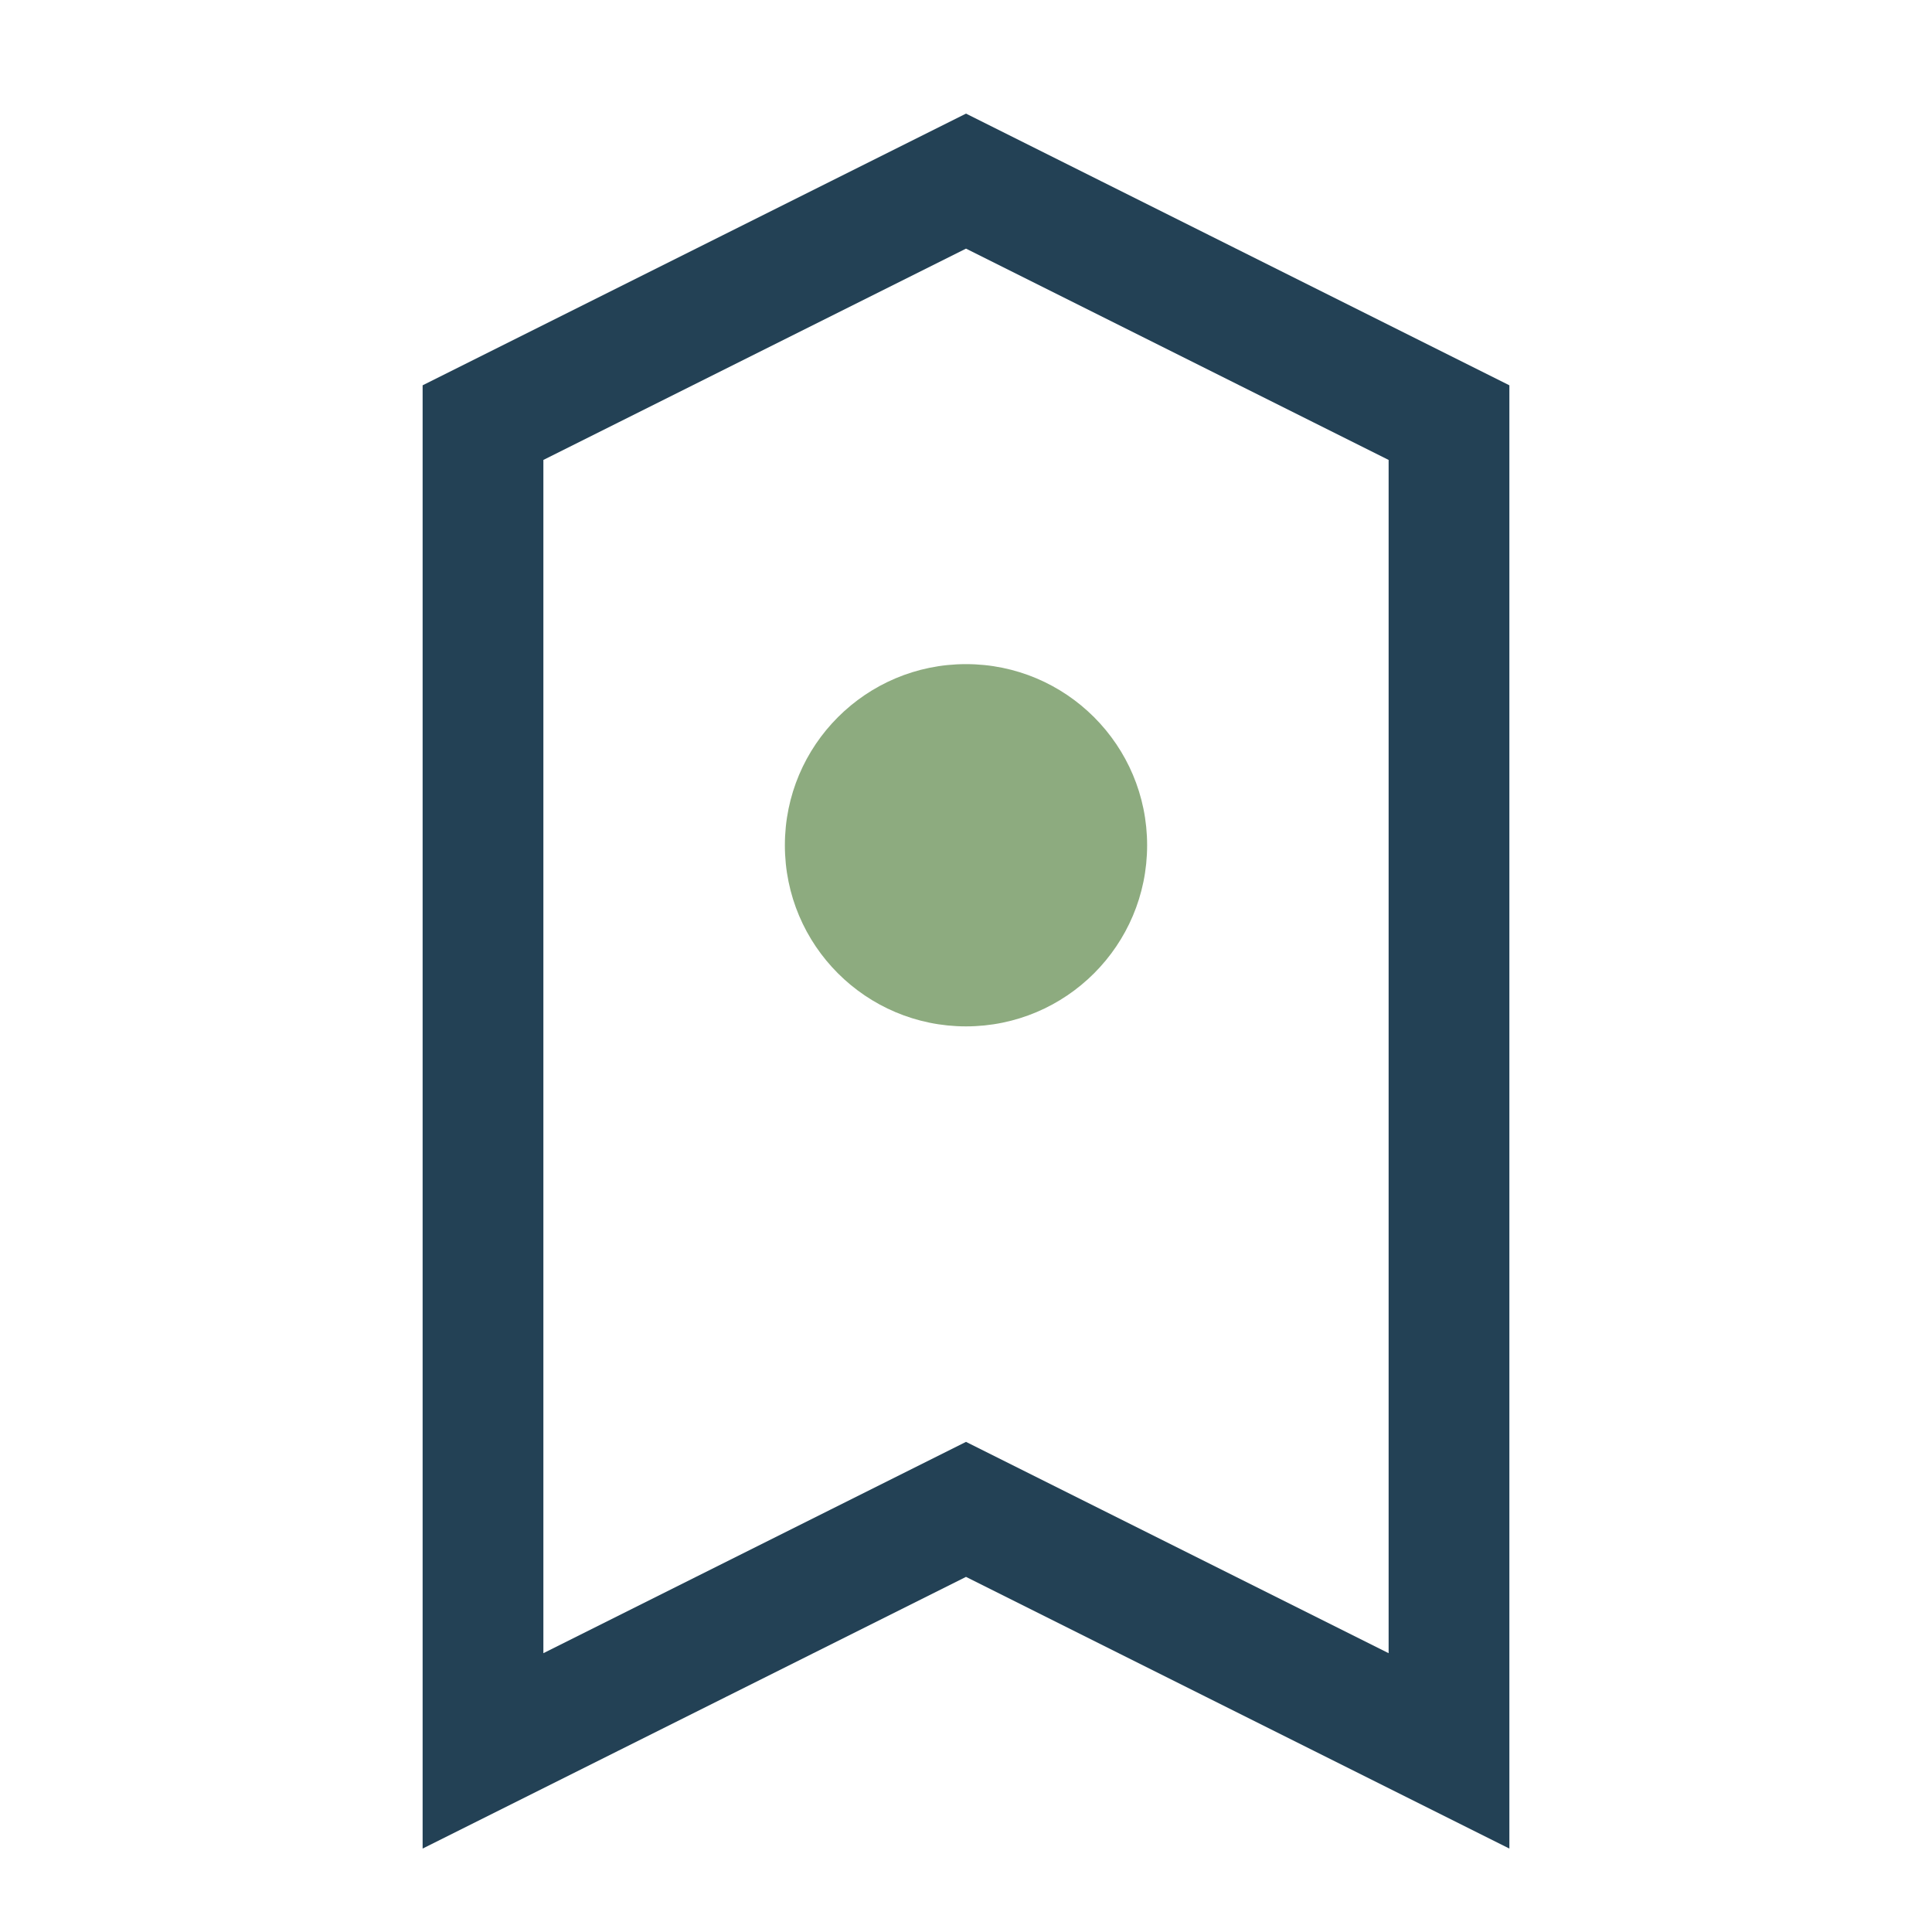 <?xml version="1.0" encoding="UTF-8"?>
<svg xmlns="http://www.w3.org/2000/svg" width="32" height="32" viewBox="0 0 32 32"><path d="M8 29L8 7l8-4 8 4v22l-8-4z" fill="none" stroke="#234155" stroke-width="2"/><circle cx="16" cy="14" r="3" fill="#8DAB7F"/></svg>
